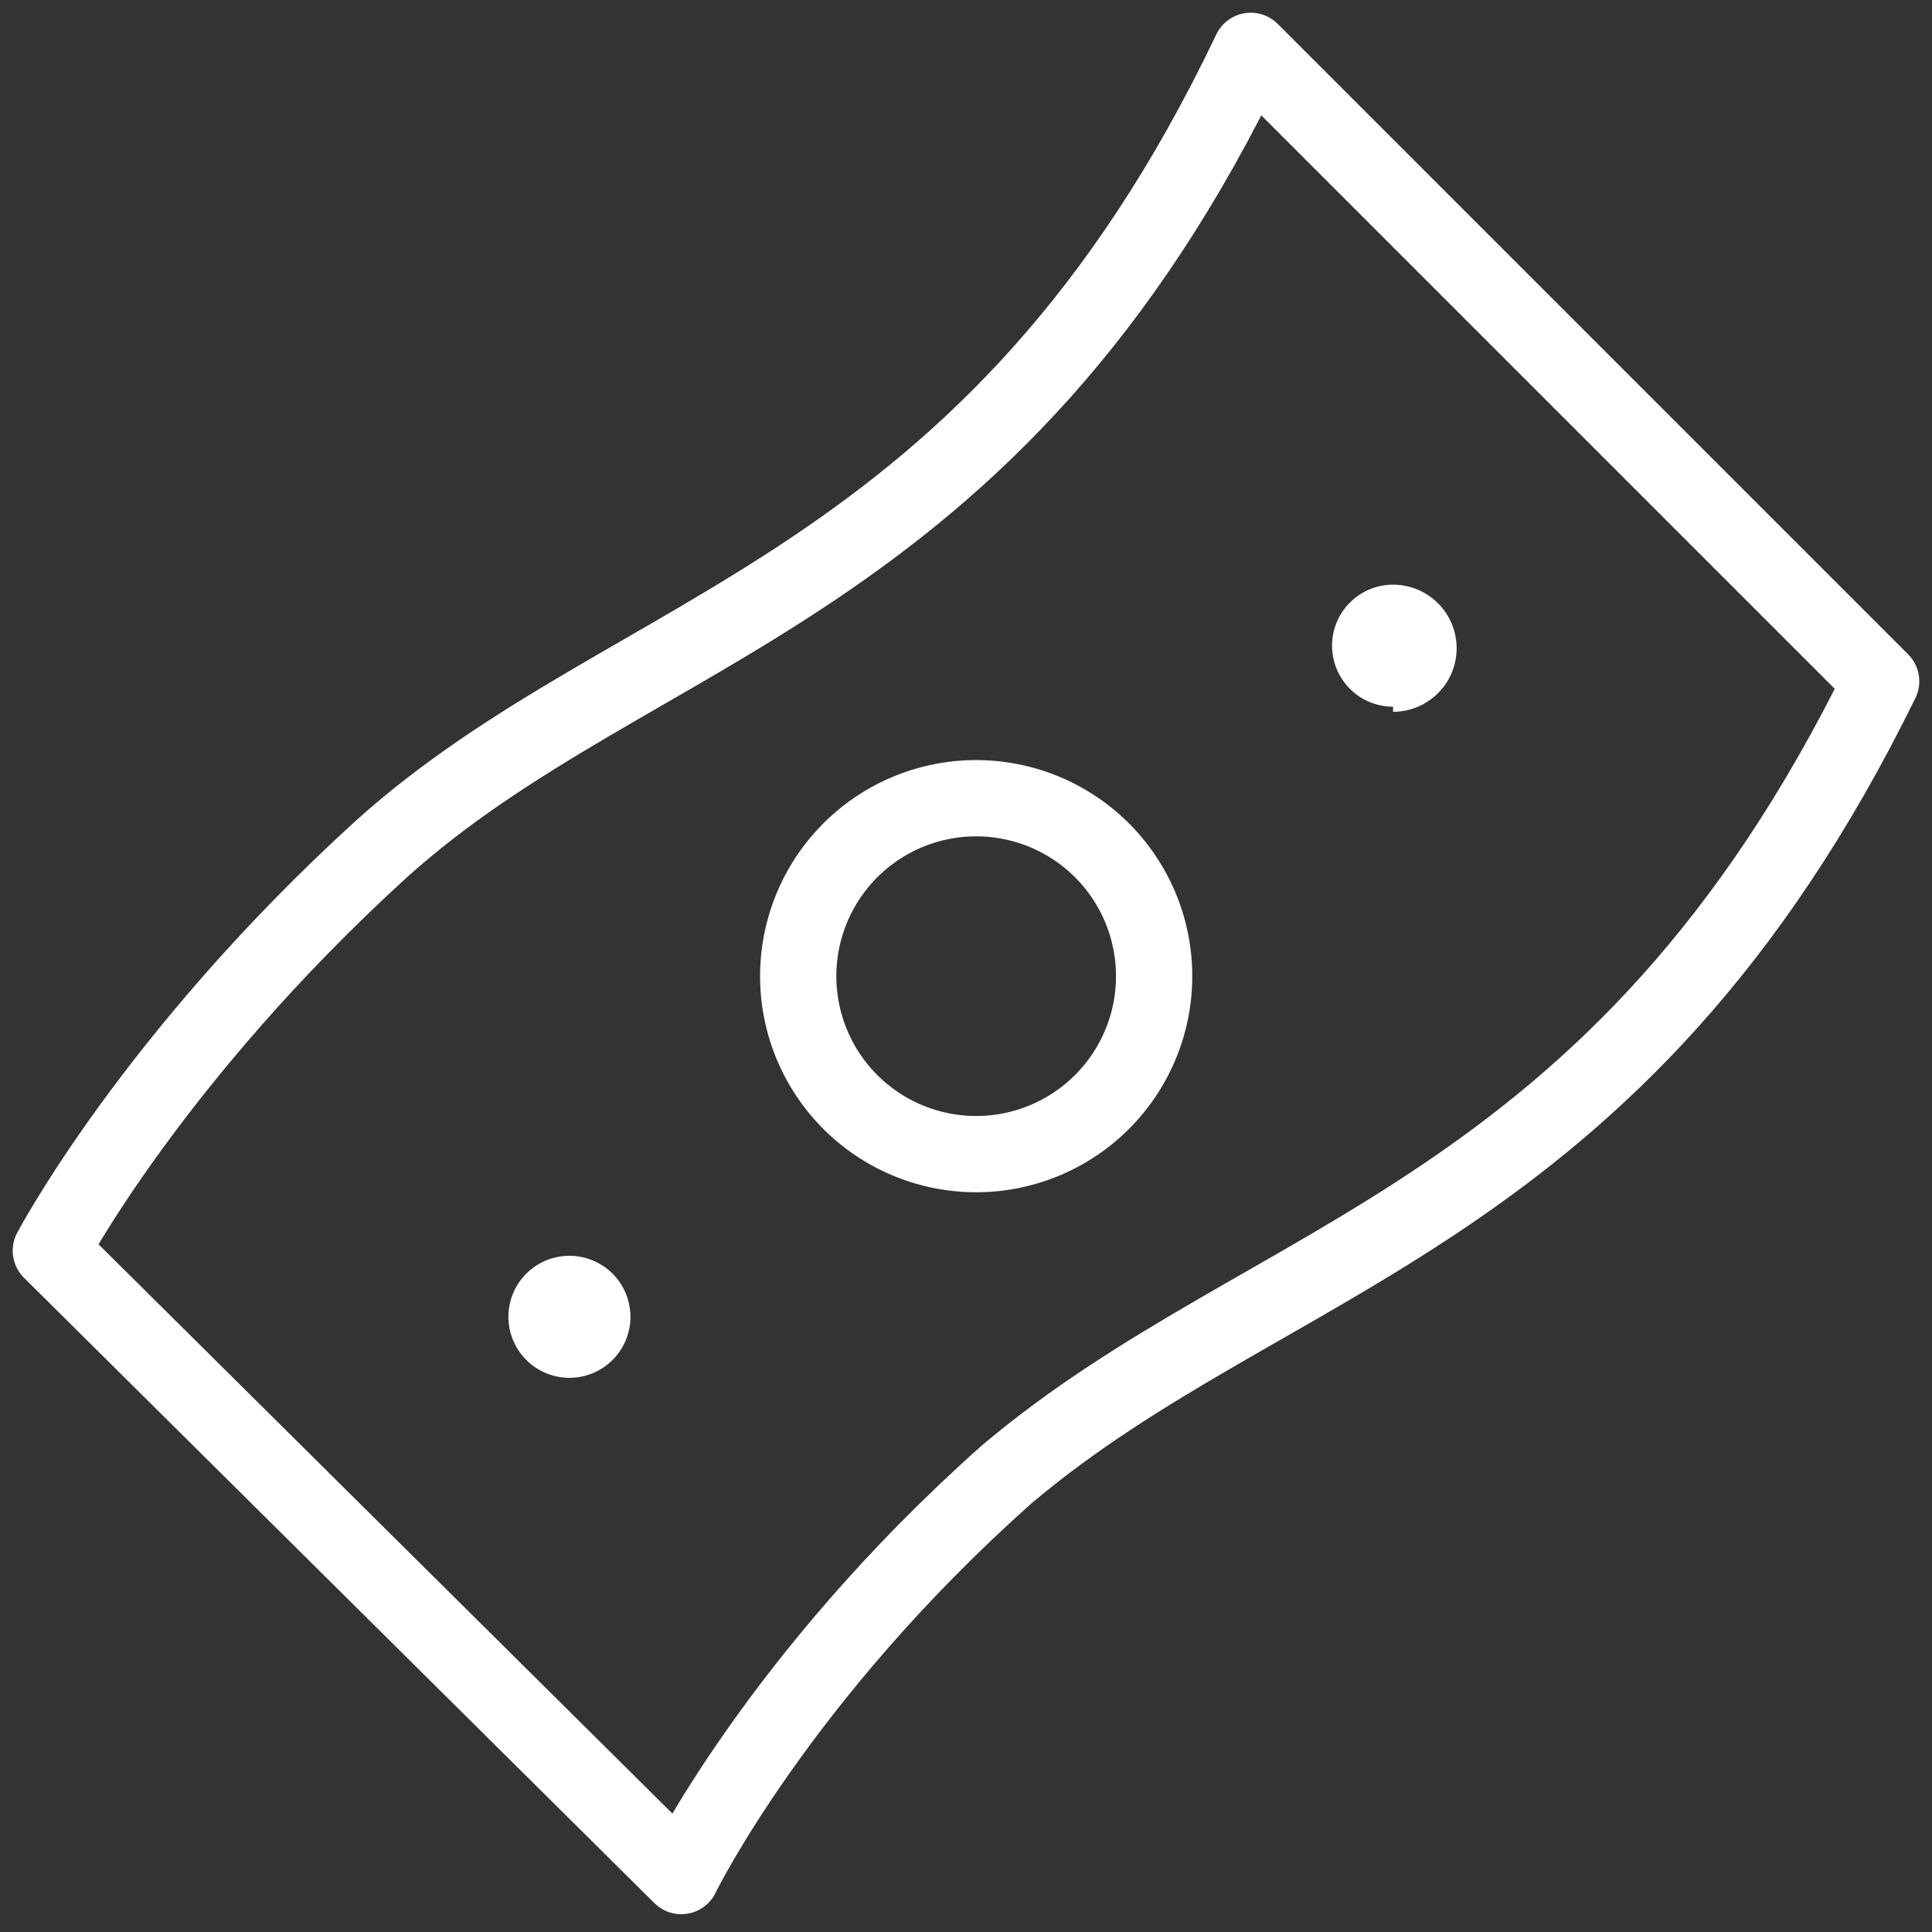 <svg width="38" height="38" viewBox="0 0 38 38" fill="none" xmlns="http://www.w3.org/2000/svg"><rect x="0" y="0" width="38" height="38" fill="#333333" stroke="none"/><path d="M1 24.6s2-3.8 6.5-7.9c5-4.5 12-5 17.1-15.7L37 13.4C31.8 24 25 24.6 19.8 29c-4.5 4-6.4 7.9-6.4 7.9L1 24.6z" stroke="#fff" stroke-width="1.5" stroke-linecap="round" stroke-linejoin="round"></path><path d="M19.2 22.7a3.5 3.5 0 100-7 3.5 3.5 0 000 7z" stroke="#fff" stroke-width="1.5" stroke-linecap="round" stroke-linejoin="round"></path><path d="M27.4 14a1.2 1.2 0 100-2.5 1.2 1.2 0 000 2.4zM11.2 27.1a1.2 1.2 0 100-2.4 1.2 1.2 0 000 2.4z" fill="#fff"></path></svg>